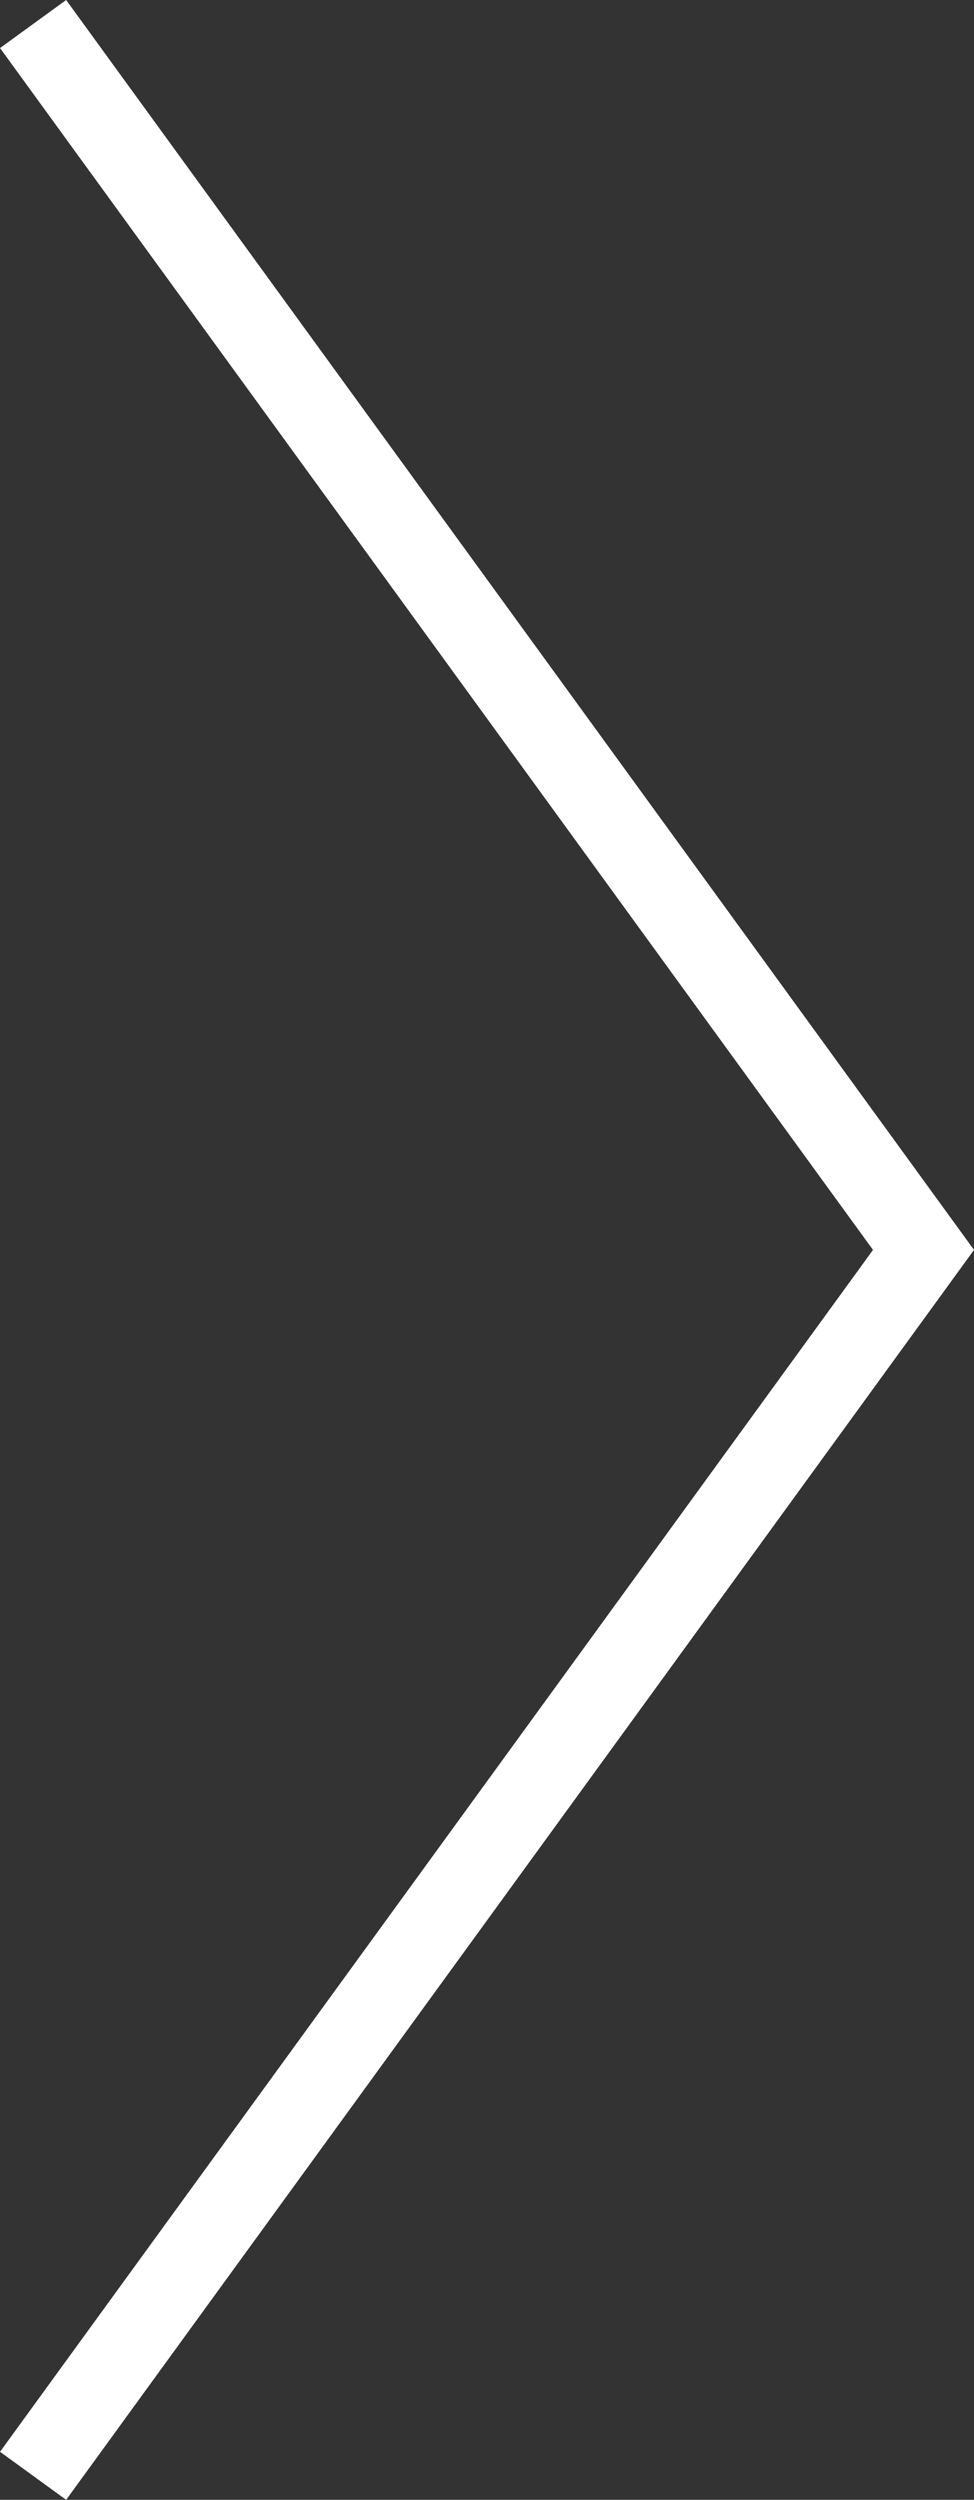 <svg xmlns="http://www.w3.org/2000/svg" viewBox="0 0 11.921 30.592">
  <rect x="0" y="0" width="11.921" height="30.592" fill="#333333" stroke="none"/>
  <defs>
    <style>
      .a {
        fill: none;
        stroke: #fff;
        stroke-miterlimit: 10;
      }
    </style>
  </defs>
  <polyline class="a" points="0.405 0.294 11.303 15.296 0.405 30.298"/>
</svg>
